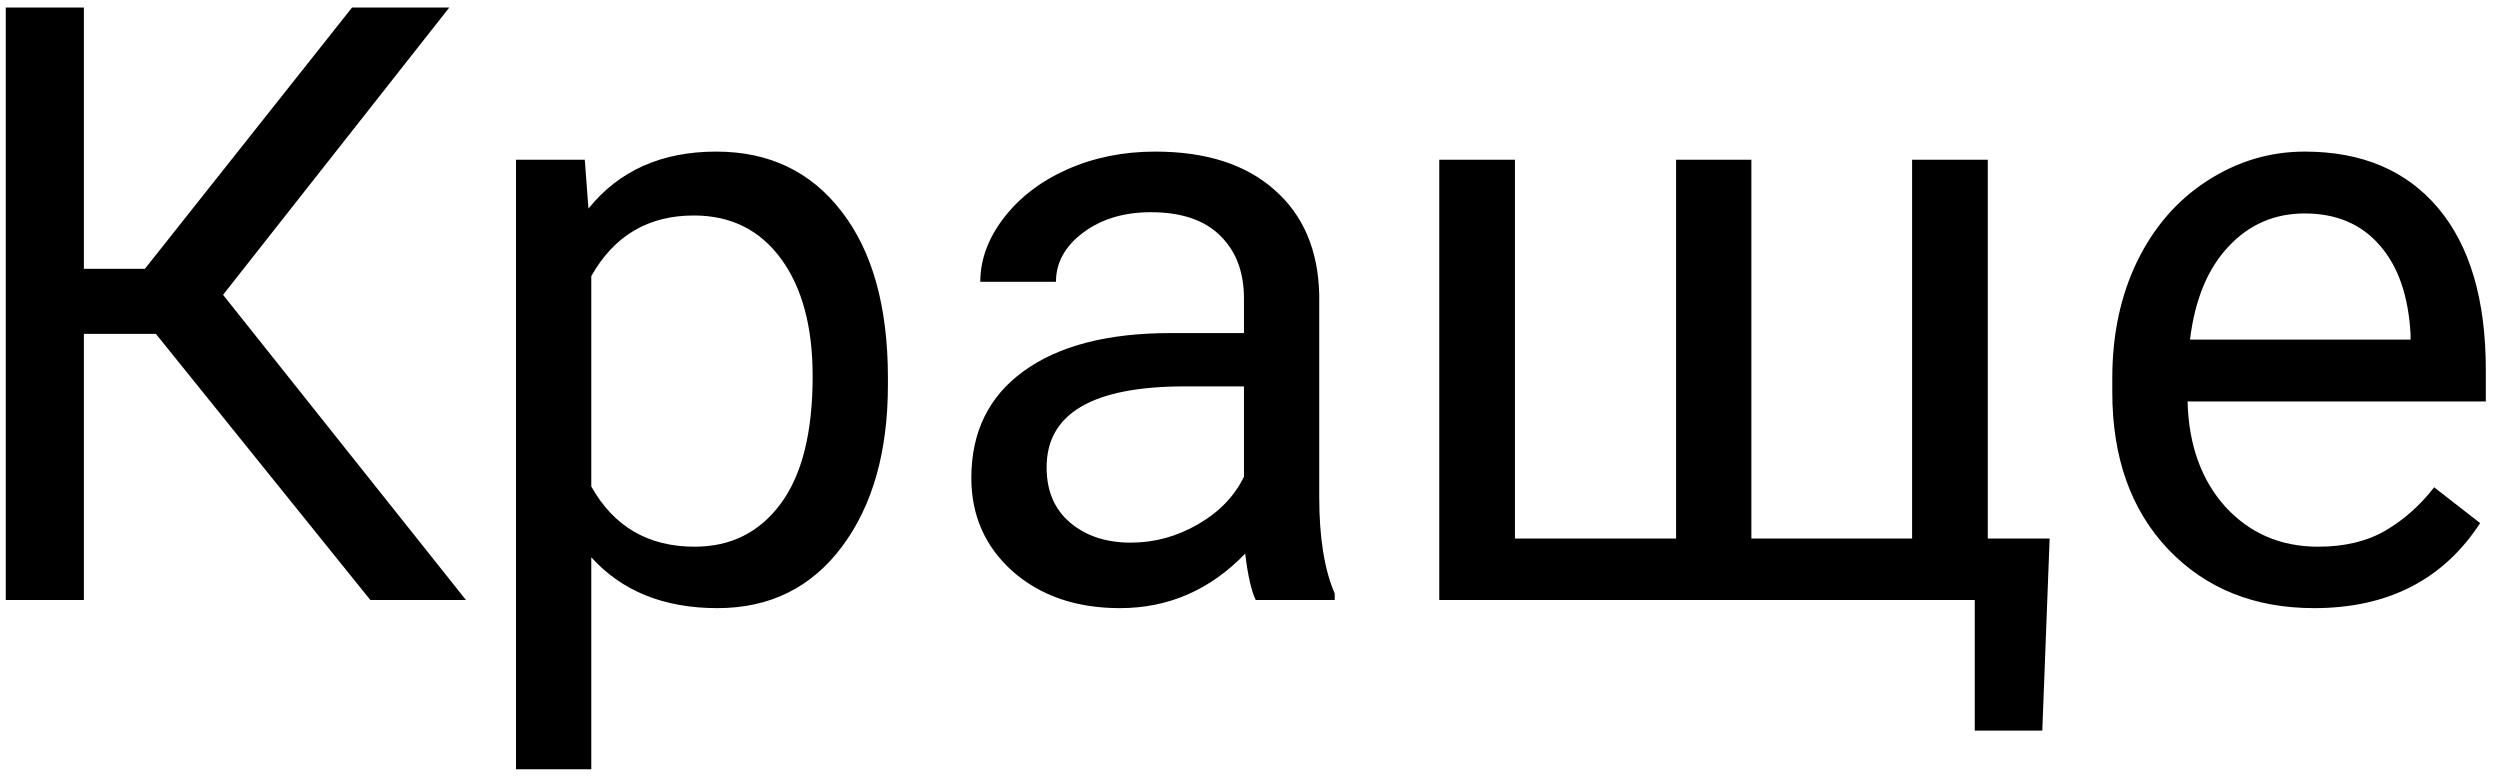 <?xml version="1.0" encoding="UTF-8"?> <svg xmlns="http://www.w3.org/2000/svg" width="150" height="47" viewBox="0 0 150 47" fill="none"> <path d="M9.354 20.033H5.033V36H0.346V0.453H5.033V16.127H8.695L21.122 0.453H26.957L13.383 17.689L27.958 36H22.221L9.354 20.033ZM53.275 23.085C53.275 27.105 52.356 30.344 50.517 32.802C48.677 35.259 46.187 36.488 43.046 36.488C39.84 36.488 37.317 35.471 35.477 33.437V46.156H30.961V9.584H35.087L35.307 12.514C37.146 10.235 39.701 9.096 42.973 9.096C46.147 9.096 48.653 10.292 50.492 12.685C52.348 15.077 53.275 18.406 53.275 22.67V23.085ZM48.759 22.572C48.759 19.594 48.124 17.242 46.855 15.517C45.585 13.791 43.843 12.929 41.63 12.929C38.895 12.929 36.845 14.141 35.477 16.566V29.189C36.828 31.597 38.895 32.802 41.679 32.802C43.843 32.802 45.56 31.947 46.83 30.238C48.116 28.513 48.759 25.958 48.759 22.572ZM75.346 36C75.085 35.479 74.874 34.551 74.711 33.217C72.611 35.398 70.105 36.488 67.191 36.488C64.587 36.488 62.447 35.756 60.77 34.291C59.11 32.81 58.28 30.938 58.28 28.676C58.28 25.925 59.322 23.793 61.405 22.279C63.505 20.749 66.451 19.984 70.243 19.984H74.638V17.909C74.638 16.33 74.166 15.077 73.222 14.149C72.278 13.205 70.886 12.733 69.047 12.733C67.436 12.733 66.085 13.14 64.994 13.954C63.904 14.768 63.358 15.753 63.358 16.908H58.817C58.817 15.59 59.281 14.32 60.209 13.1C61.153 11.863 62.422 10.886 64.018 10.17C65.629 9.454 67.395 9.096 69.315 9.096C72.359 9.096 74.743 9.861 76.469 11.391C78.194 12.904 79.089 14.996 79.154 17.665V29.823C79.154 32.248 79.463 34.177 80.082 35.609V36H75.346ZM67.851 32.558C69.267 32.558 70.609 32.191 71.879 31.459C73.148 30.727 74.068 29.774 74.638 28.602V23.183H71.098C65.564 23.183 62.797 24.802 62.797 28.041C62.797 29.457 63.269 30.564 64.213 31.361C65.157 32.159 66.37 32.558 67.851 32.558ZM90.897 9.584V32.313H100.565V9.584H105.082V32.313H114.726V9.584H119.267V32.313H122.978L122.538 43.837H118.485V36H86.356V9.584H90.897ZM138.847 36.488C135.266 36.488 132.353 35.316 130.106 32.973C127.86 30.613 126.737 27.463 126.737 23.524V22.694C126.737 20.074 127.234 17.738 128.227 15.688C129.236 13.62 130.635 12.009 132.426 10.854C134.232 9.682 136.186 9.096 138.285 9.096C141.719 9.096 144.389 10.227 146.293 12.489C148.197 14.752 149.149 17.991 149.149 22.206V24.086H131.254C131.319 26.69 132.076 28.798 133.524 30.409C134.989 32.004 136.845 32.802 139.091 32.802C140.686 32.802 142.037 32.476 143.144 31.825C144.25 31.174 145.219 30.311 146.049 29.237L148.808 31.386C146.594 34.787 143.274 36.488 138.847 36.488ZM138.285 12.807C136.462 12.807 134.932 13.474 133.695 14.809C132.458 16.127 131.693 17.982 131.4 20.375H144.633V20.033C144.503 17.738 143.884 15.964 142.777 14.711C141.671 13.441 140.173 12.807 138.285 12.807Z" fill="black"></path> </svg> 